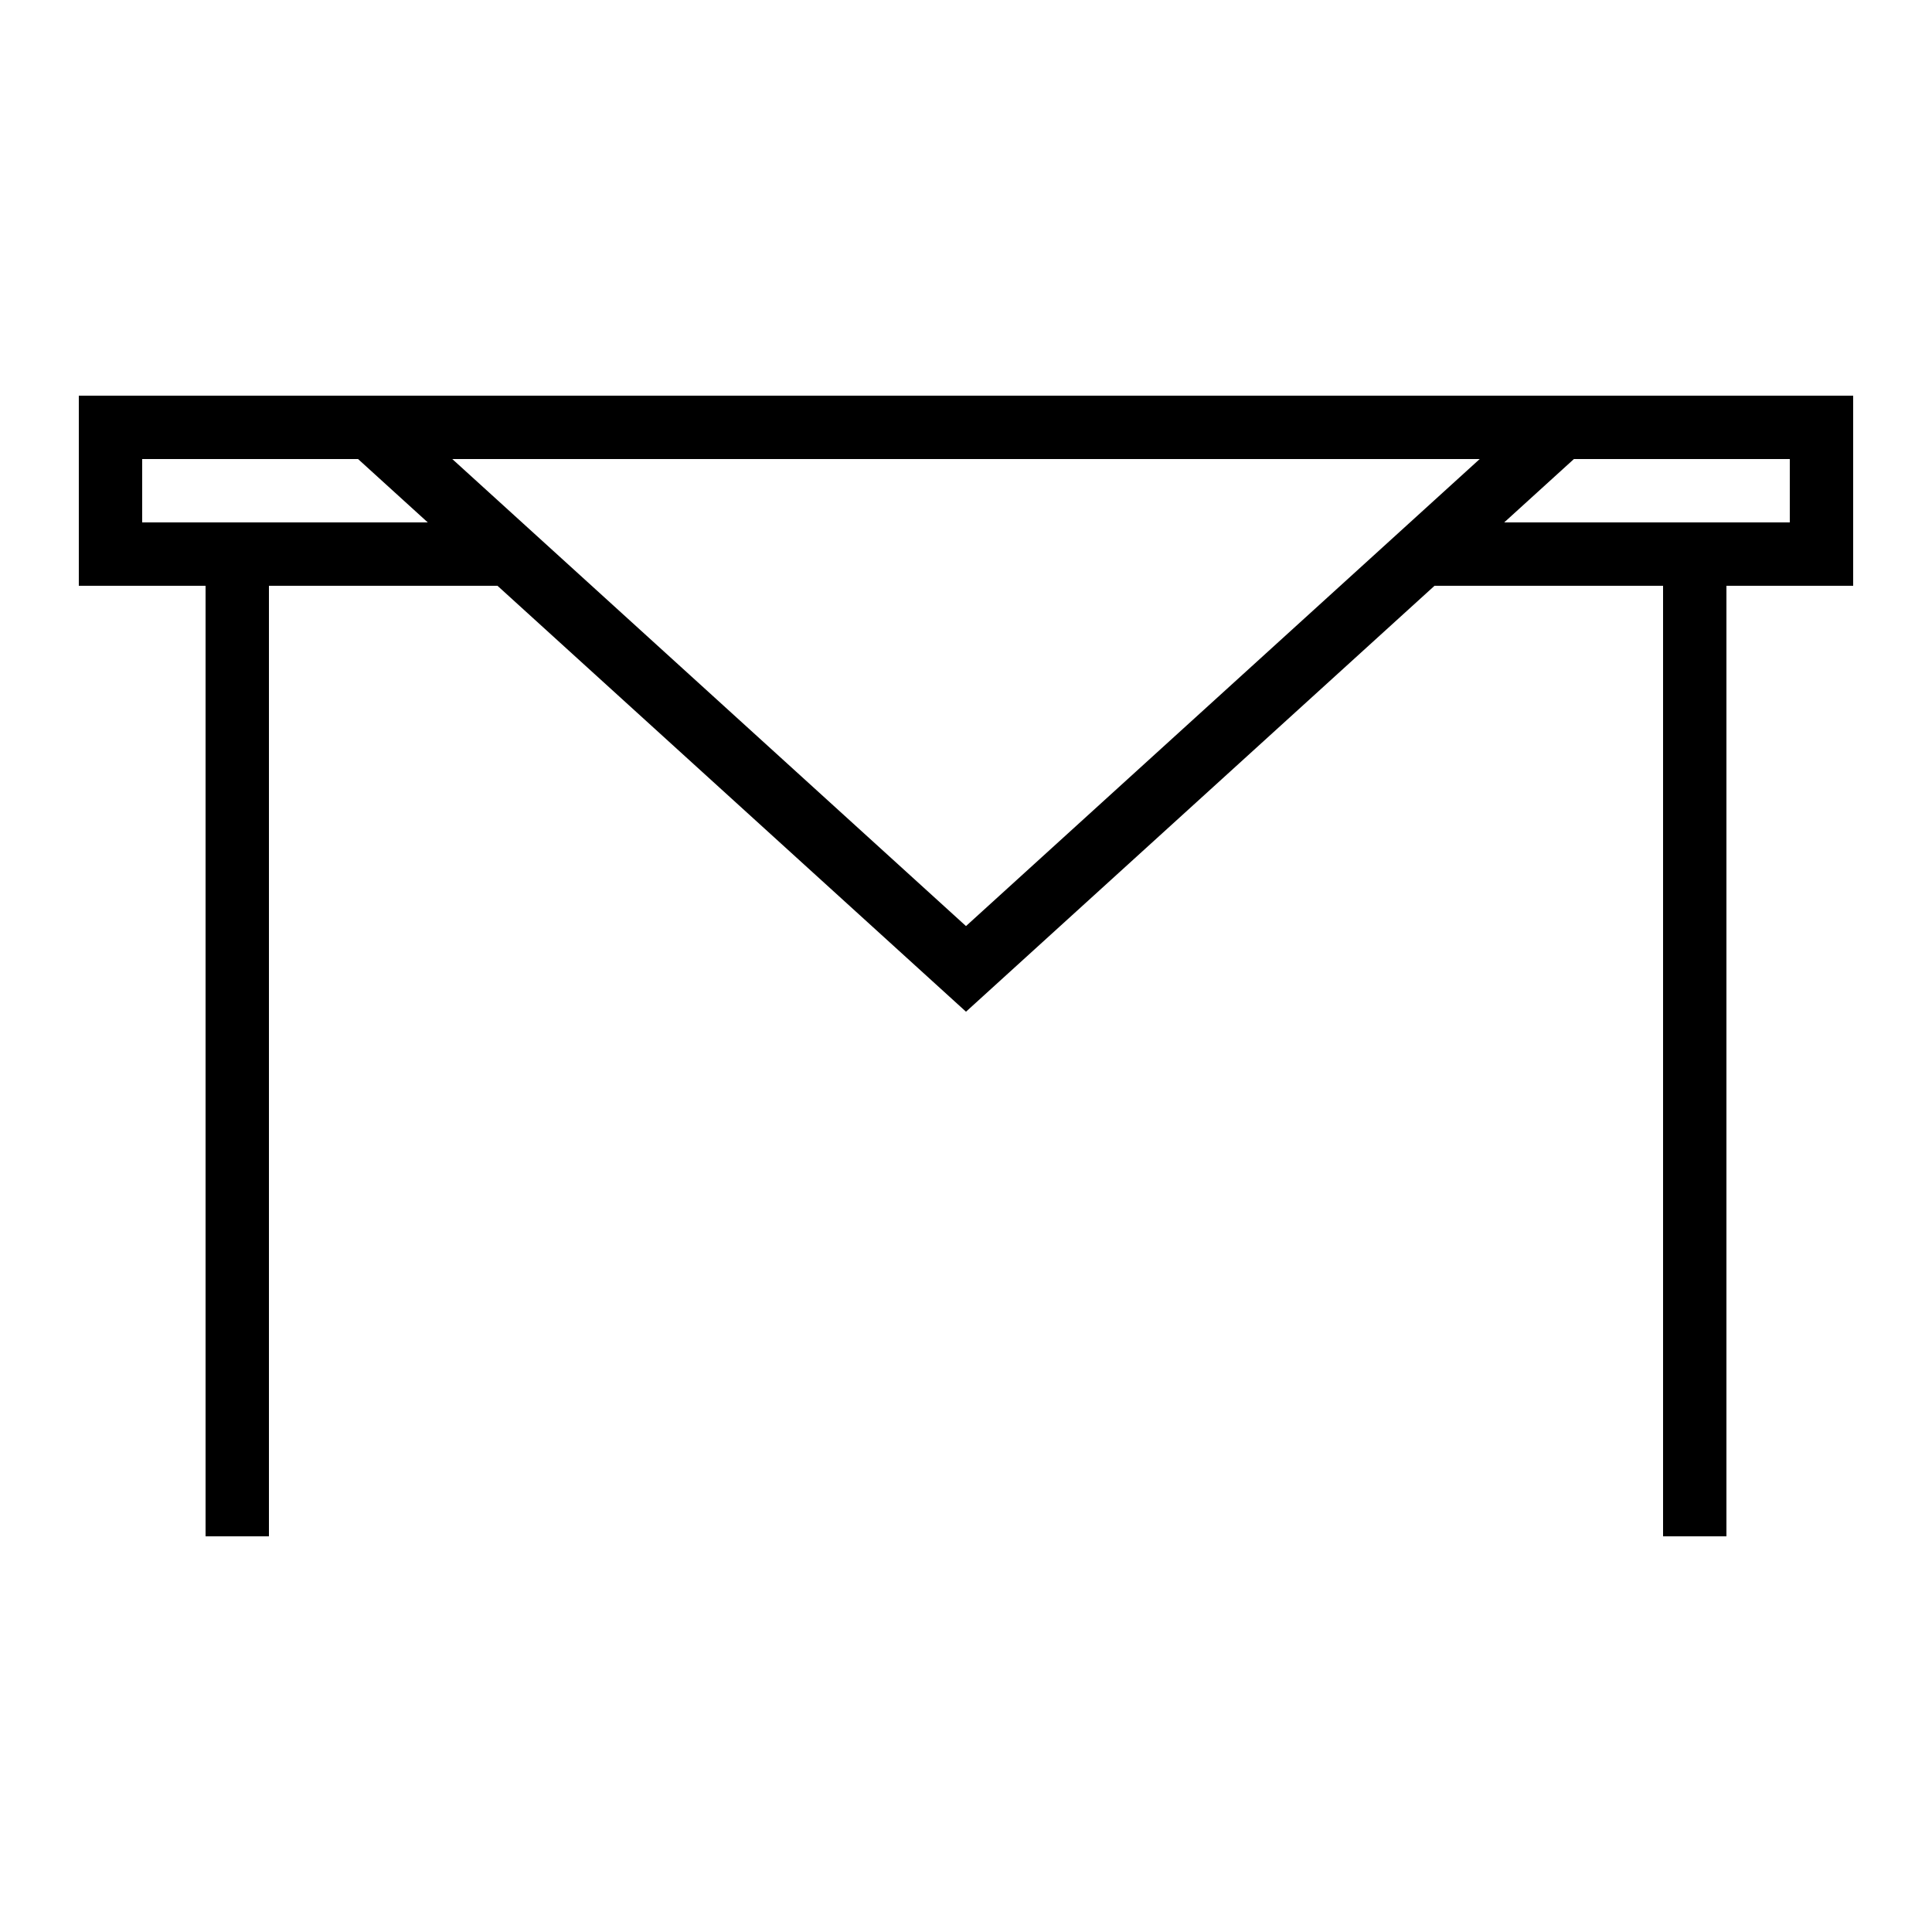 <?xml version="1.0" encoding="UTF-8"?>
<!-- Uploaded to: SVG Repo, www.svgrepo.com, Generator: SVG Repo Mixer Tools -->
<svg fill="#000000" width="800px" height="800px" version="1.1" viewBox="144 144 512 512" xmlns="http://www.w3.org/2000/svg">
 <path d="m275.84 299.24h-60.57v251.9h-16.793v-251.9h-33.59v-50.383h470.22v50.383h-33.586v251.9h-16.793v-251.9h-60.57l-124.16 112.87zm266.79-16.797h75.684v-16.793h-57.211zm-6.492-16.793h-272.28l136.14 123.77zm-297.25 0h-57.211v16.793h75.684z" fill-rule="evenodd"/>
</svg>